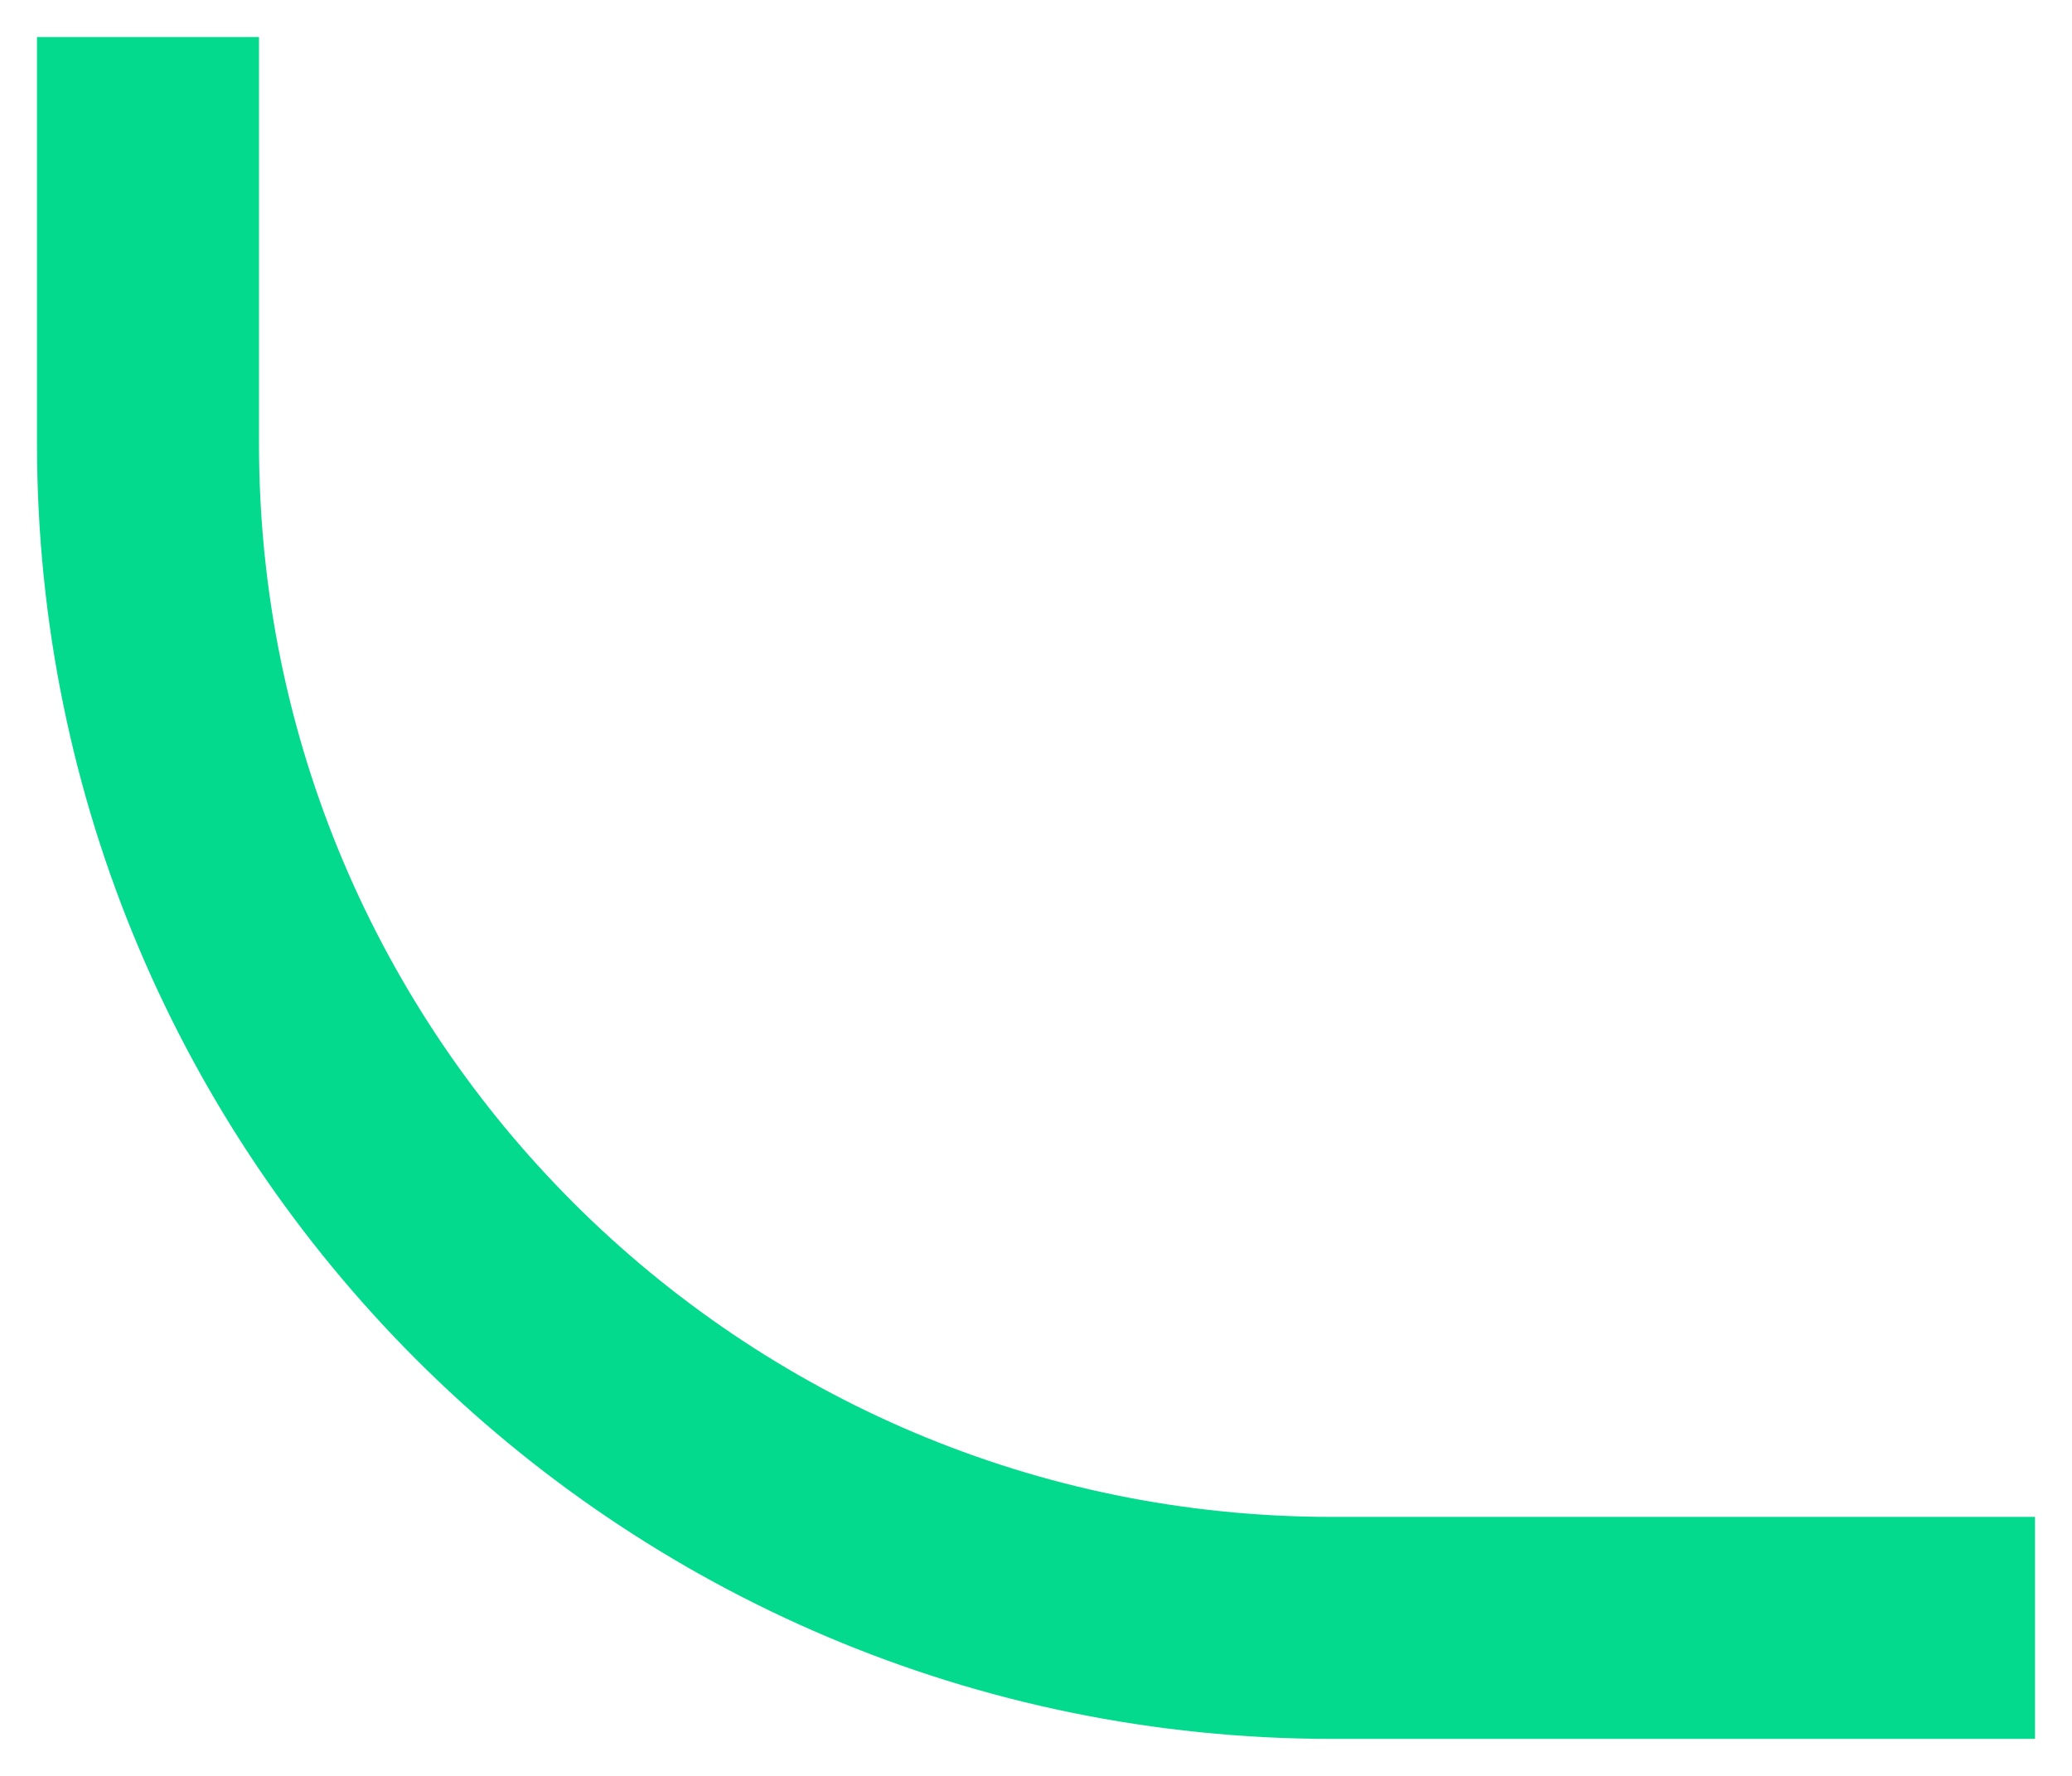 <svg width="14" height="12" viewBox="0 0 14 12" fill="none" xmlns="http://www.w3.org/2000/svg">
<path d="M1 1V3C1 7.418 4.582 11 9 11H13" stroke="#04DA8D" stroke-width="1.5" stroke-linecap="square"/>
</svg>
